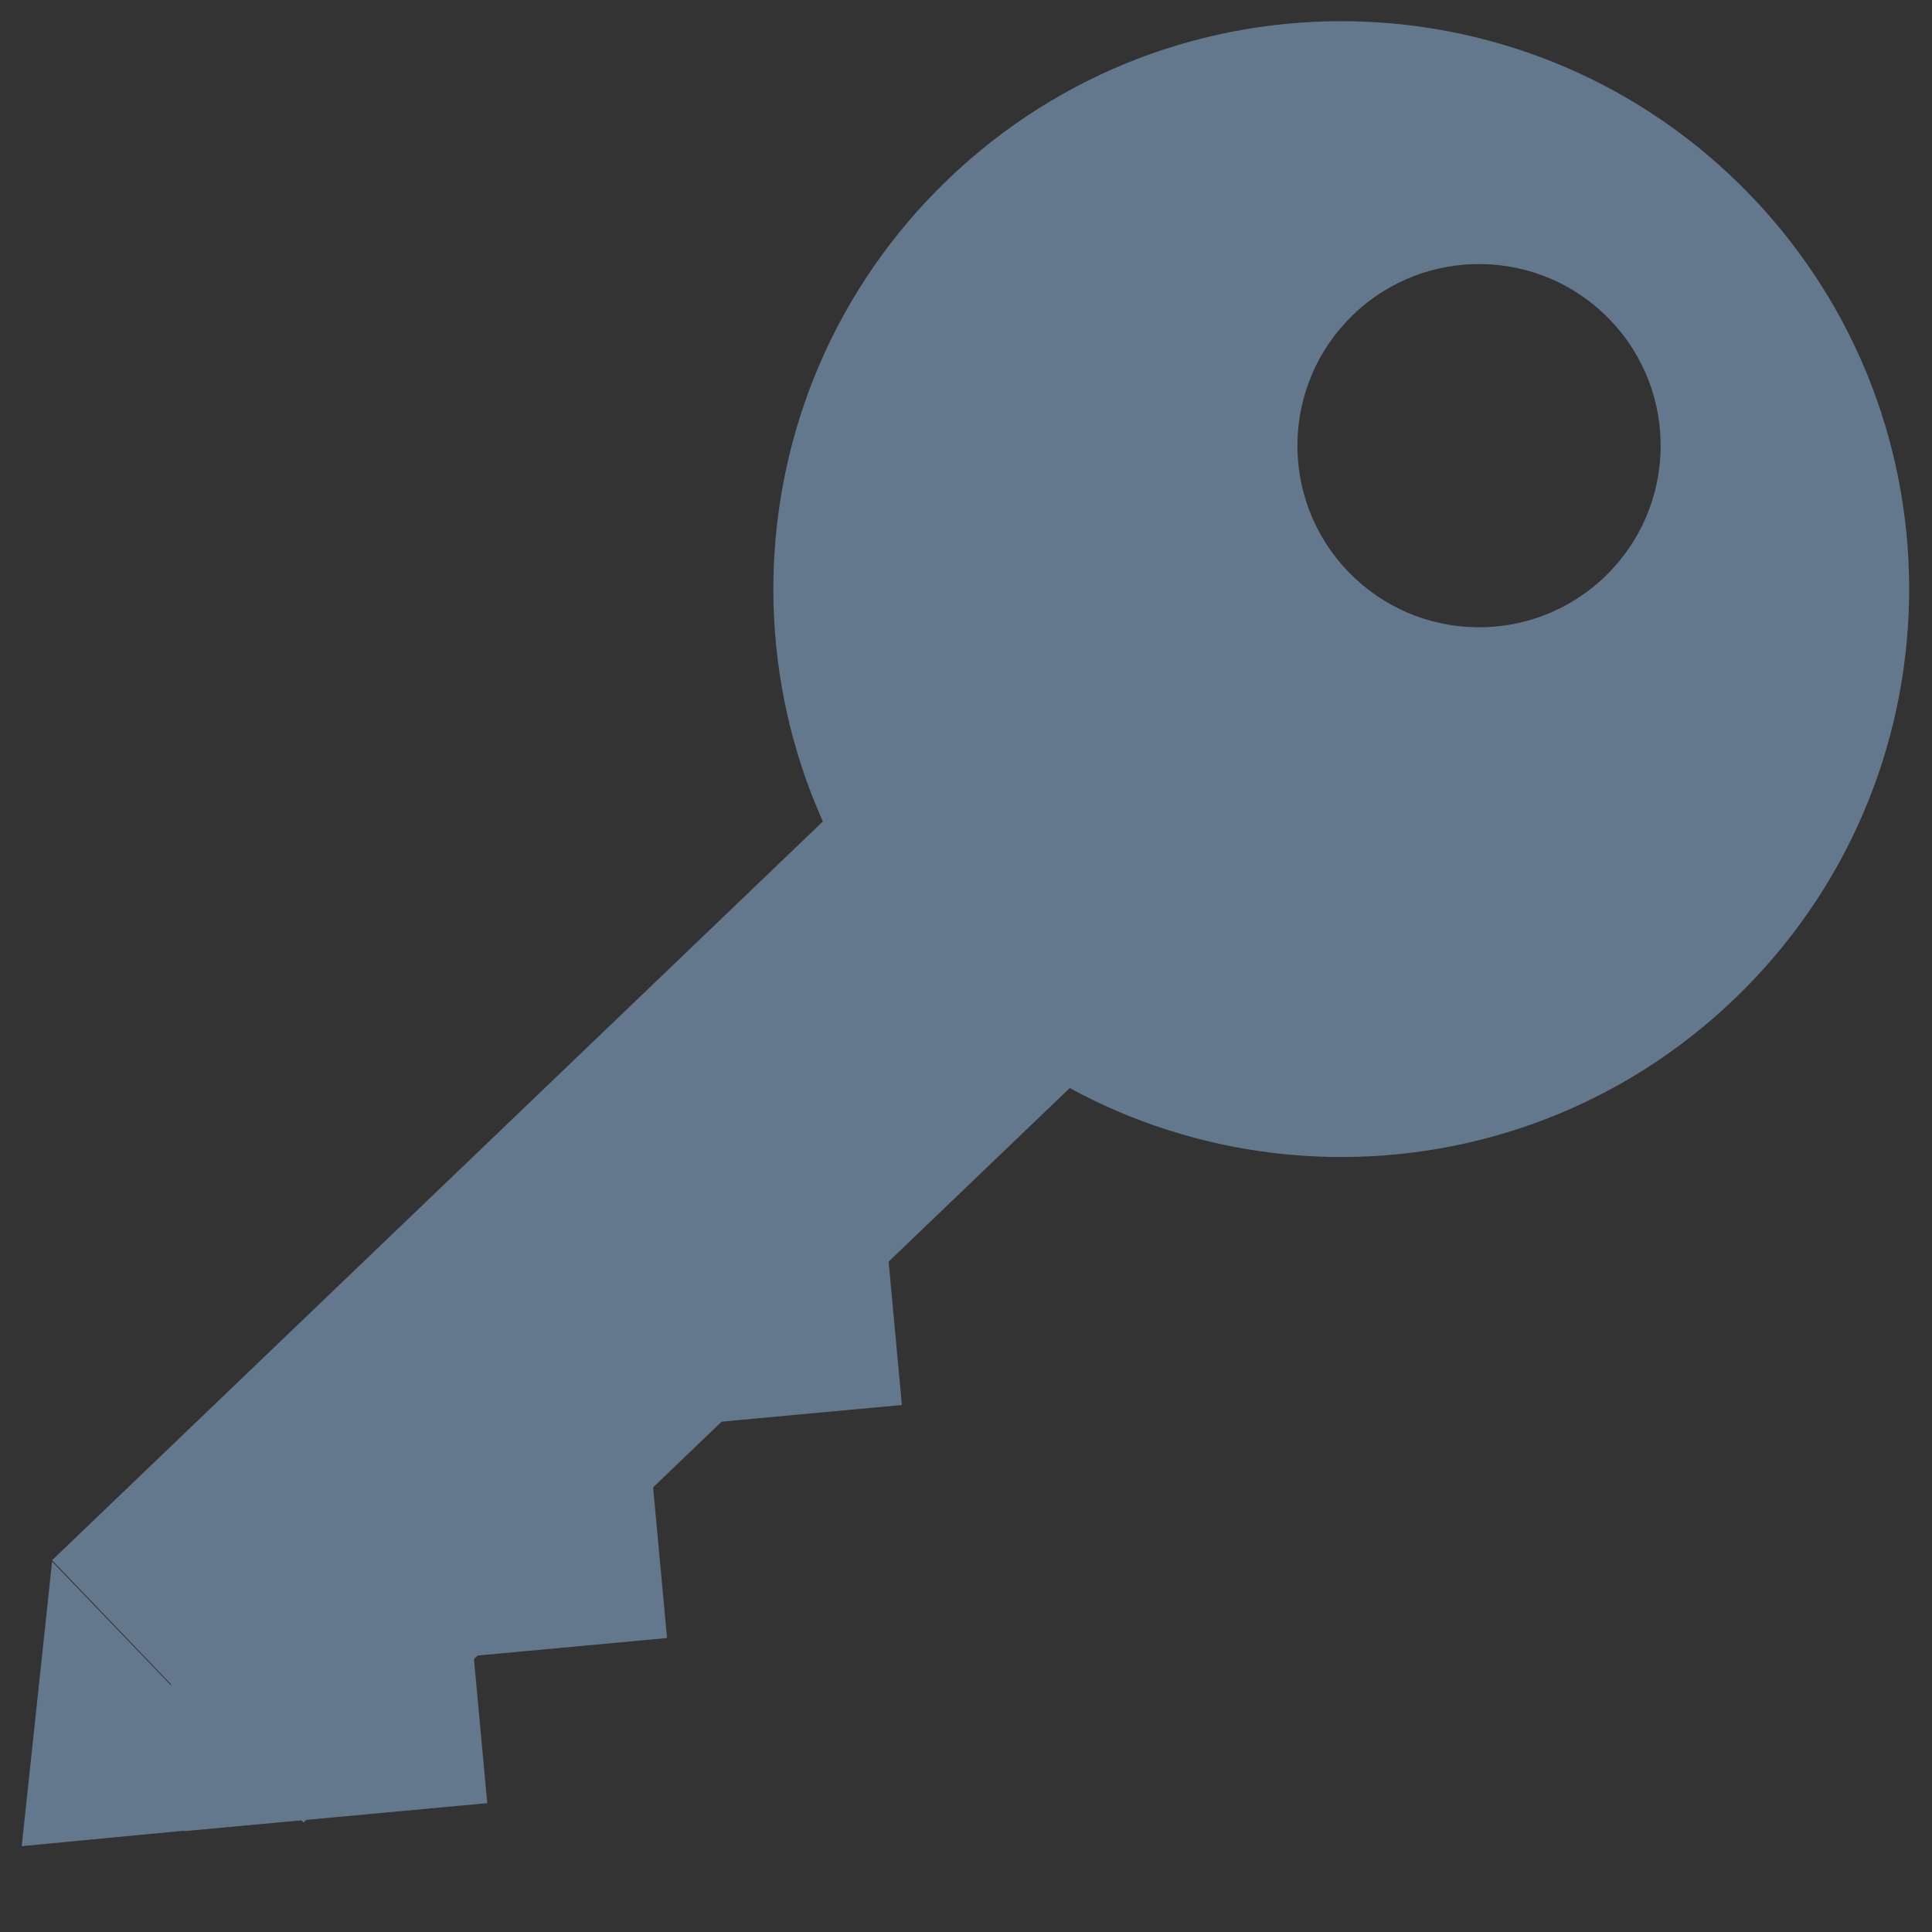 <?xml version="1.0" encoding="utf-8"?>
<!-- Generator: Adobe Illustrator 15.0.2, SVG Export Plug-In . SVG Version: 6.00 Build 0)  -->
<!DOCTYPE svg PUBLIC "-//W3C//DTD SVG 1.1//EN" "http://www.w3.org/Graphics/SVG/1.1/DTD/svg11.dtd">
<svg version="1.1" id="Ebene_1" xmlns="http://www.w3.org/2000/svg" xmlns:xlink="http://www.w3.org/1999/xlink" x="0px" y="0px"
	 width="400px" height="400px" viewBox="0 0 400 400" enable-background="new 0 0 400 400" xml:space="preserve">
<rect x="0" y="0" width="400" height="400" fill="#333333" stroke="none"/>
<g>
	<g>
		
			<rect x="-0.409" y="421" fill="none" stroke="#1D1D1B" stroke-width="1.111" stroke-miterlimit="10" width="399.938" height="399.94"/>
		
			<rect x="399.529" y="421" fill="none" stroke="#1D1D1B" stroke-width="1.111" stroke-miterlimit="10" width="248.739" height="399.94"/>
		
			<rect x="399.529" y="421" fill="none" stroke="#1D1D1B" stroke-width="1.111" stroke-miterlimit="10" width="248.739" height="248.737"/>
		
			<rect x="497.066" y="669.737" fill="none" stroke="#1D1D1B" stroke-width="1.111" stroke-miterlimit="10" width="151.202" height="151.203"/>
		
			<rect x="399.529" y="723.402" fill="none" stroke="#1D1D1B" stroke-width="1.111" stroke-miterlimit="10" width="97.537" height="97.538"/>
		
			<rect x="399.529" y="669.737" fill="none" stroke="#1D1D1B" stroke-width="1.111" stroke-miterlimit="10" width="53.667" height="53.665"/>
		
			<rect x="453.196" y="669.737" fill="none" stroke="#1D1D1B" stroke-width="1.111" stroke-miterlimit="10" width="43.87" height="43.873"/>
		<path fill="none" stroke="#F6AA00" stroke-width="1.111" stroke-miterlimit="10" d="M-0.409,820.94
			c0-221.06,178.877-399.94,399.938-399.94"/>
		<path fill="none" stroke="#BD1622" stroke-width="1.111" stroke-miterlimit="10" d="M648.268,669.737
			C648.268,532.253,537.014,421,399.529,421"/>
		<path fill="none" stroke="#E5332A" stroke-width="1.111" stroke-miterlimit="10" d="M648.269,669.737
			c0,83.575-67.629,151.203-151.202,151.203"/>
		<path fill="none" stroke="#BD1622" stroke-width="1.111" stroke-miterlimit="10" d="M399.529,723.402
			c0,53.913,43.626,97.538,97.537,97.538"/>
		<path fill="none" stroke="#BD1622" stroke-width="1.111" stroke-miterlimit="10" d="M399.529,723.402
			c0-29.661,24.003-53.665,53.667-53.665"/>
		<path fill="none" stroke="#BD1622" stroke-width="1.111" stroke-miterlimit="10" d="M497.066,713.61
			c0-24.248-19.624-43.873-43.87-43.873"/>
		<path fill="none" stroke="#009EE2" stroke-width="1.111" stroke-miterlimit="10" d="M399.157,620.971
			c0,110.234-89.36,199.599-199.596,199.599c-110.238,0-199.6-89.364-199.6-199.599c0-110.236,89.362-199.599,199.6-199.599
			C309.797,421.372,399.157,510.734,399.157,620.971z"/>
		<circle fill="none" stroke="#009EE2" stroke-width="1.111" stroke-miterlimit="10" cx="523.898" cy="545.367" r="124.369"/>
		<circle fill="none" stroke="#009EE2" stroke-width="1.111" stroke-miterlimit="10" cx="572.667" cy="745.34" r="75.601"/>
		<circle fill="none" stroke="#009EE2" stroke-width="1.111" stroke-miterlimit="10" cx="448.298" cy="772.172" r="48.769"/>
		<circle fill="none" stroke="#009EE2" stroke-width="1.111" stroke-miterlimit="10" cx="426.363" cy="696.57" r="26.833"/>
		<circle fill="none" stroke="#009EE2" stroke-width="1.111" stroke-miterlimit="10" cx="475.131" cy="691.673" r="21.935"/>
		
			<line fill="none" stroke="#99C33A" stroke-width="1.111" stroke-miterlimit="10" x1="-0.409" y1="821.417" x2="400.009" y2="420.999"/>
		
			<line fill="none" stroke="#99C33A" stroke-width="1.111" stroke-miterlimit="10" x1="400.009" y1="420.999" x2="647.267" y2="668.258"/>
		
			<line fill="none" stroke="#99C33A" stroke-width="1.111" stroke-miterlimit="10" x1="648.269" y1="669.737" x2="499.354" y2="818.653"/>
		
			<line fill="none" stroke="#99C33A" stroke-width="1.111" stroke-miterlimit="10" x1="497.066" y1="820.94" x2="400.728" y2="724.6"/>
		
			<line fill="none" stroke="#99C33A" stroke-width="1.111" stroke-miterlimit="10" x1="399.529" y1="723.402" x2="453.869" y2="669.062"/>
		
			<line fill="none" stroke="#99C33A" stroke-width="1.111" stroke-miterlimit="10" x1="453.869" y1="669.062" x2="497.741" y2="712.936"/>
	</g>
	
		<line fill="none" stroke="#99C33A" stroke-width="1.626" stroke-miterlimit="10" x1="399.529" y1="669.737" x2="646.055" y2="423.211"/>
</g>
<g>
	<path fill="#64788D" d="M362.525,40.55C317.561-6.301,243.127-7.829,196.276,37.137s-48.379,119.398-3.413,166.249
		c44.967,46.852,119.398,48.38,166.249,3.414S407.492,87.402,362.525,40.55z M332.258,119.401
		c-14.984,14.381-38.788,13.892-53.169-1.092c-14.379-14.983-13.892-38.787,1.092-53.168c14.984-14.381,38.788-13.892,53.169,1.092
		C347.73,81.216,347.241,105.02,332.258,119.401z"/>
	
		<rect x="2.275" y="226.935" transform="matrix(-0.722 0.692 -0.692 -0.722 400.618 367.932)" fill="#64788D" width="248.07" height="75.207"/>
	
		<rect x="36.515" y="344.794" transform="matrix(0.996 -0.092 0.092 0.996 -32.773 7.753)" fill="#64788D" width="62.927" height="31.429"/>
	<polygon fill="#64788D" points="10.784,323.296 62.083,376.746 4.5,382.226 	"/>
	
		<rect x="73.735" y="310.627" transform="matrix(0.996 -0.092 0.092 0.996 -29.483 11.022)" fill="#64788D" width="62.927" height="31.429"/>
	
		<rect x="122.358" y="262.403" transform="matrix(0.996 -0.092 0.092 0.996 -24.855 15.277)" fill="#64788D" width="62.928" height="31.431"/>
</g>
<g>
	<circle fill="#6C7171" cx="-152.306" cy="107.968" r="117.58"/>
	<circle fill="#FFFFFF" cx="-123.781" cy="78.271" r="37.604"/>
	
		<rect x="-427.724" y="212.935" transform="matrix(-0.722 0.692 -0.692 -0.722 -349.309 641.583)" fill="#6C7171" width="248.07" height="75.207"/>
	
		<rect x="-393.485" y="330.794" transform="matrix(0.996 -0.092 0.092 0.996 -33.301 -31.738)" fill="#6C7171" width="62.927" height="31.429"/>
	<polygon fill="#6C7171" points="-419.216,309.296 -367.917,362.746 -425.5,368.226 	"/>
	
		<rect x="-356.265" y="296.627" transform="matrix(0.996 -0.092 0.092 0.996 -30.011 -28.469)" fill="#6C7171" width="62.927" height="31.429"/>
	
		<rect x="-307.642" y="248.403" transform="matrix(0.996 -0.092 0.092 0.996 -25.384 -24.213)" fill="#6C7171" width="62.928" height="31.431"/>
</g>
</svg>
